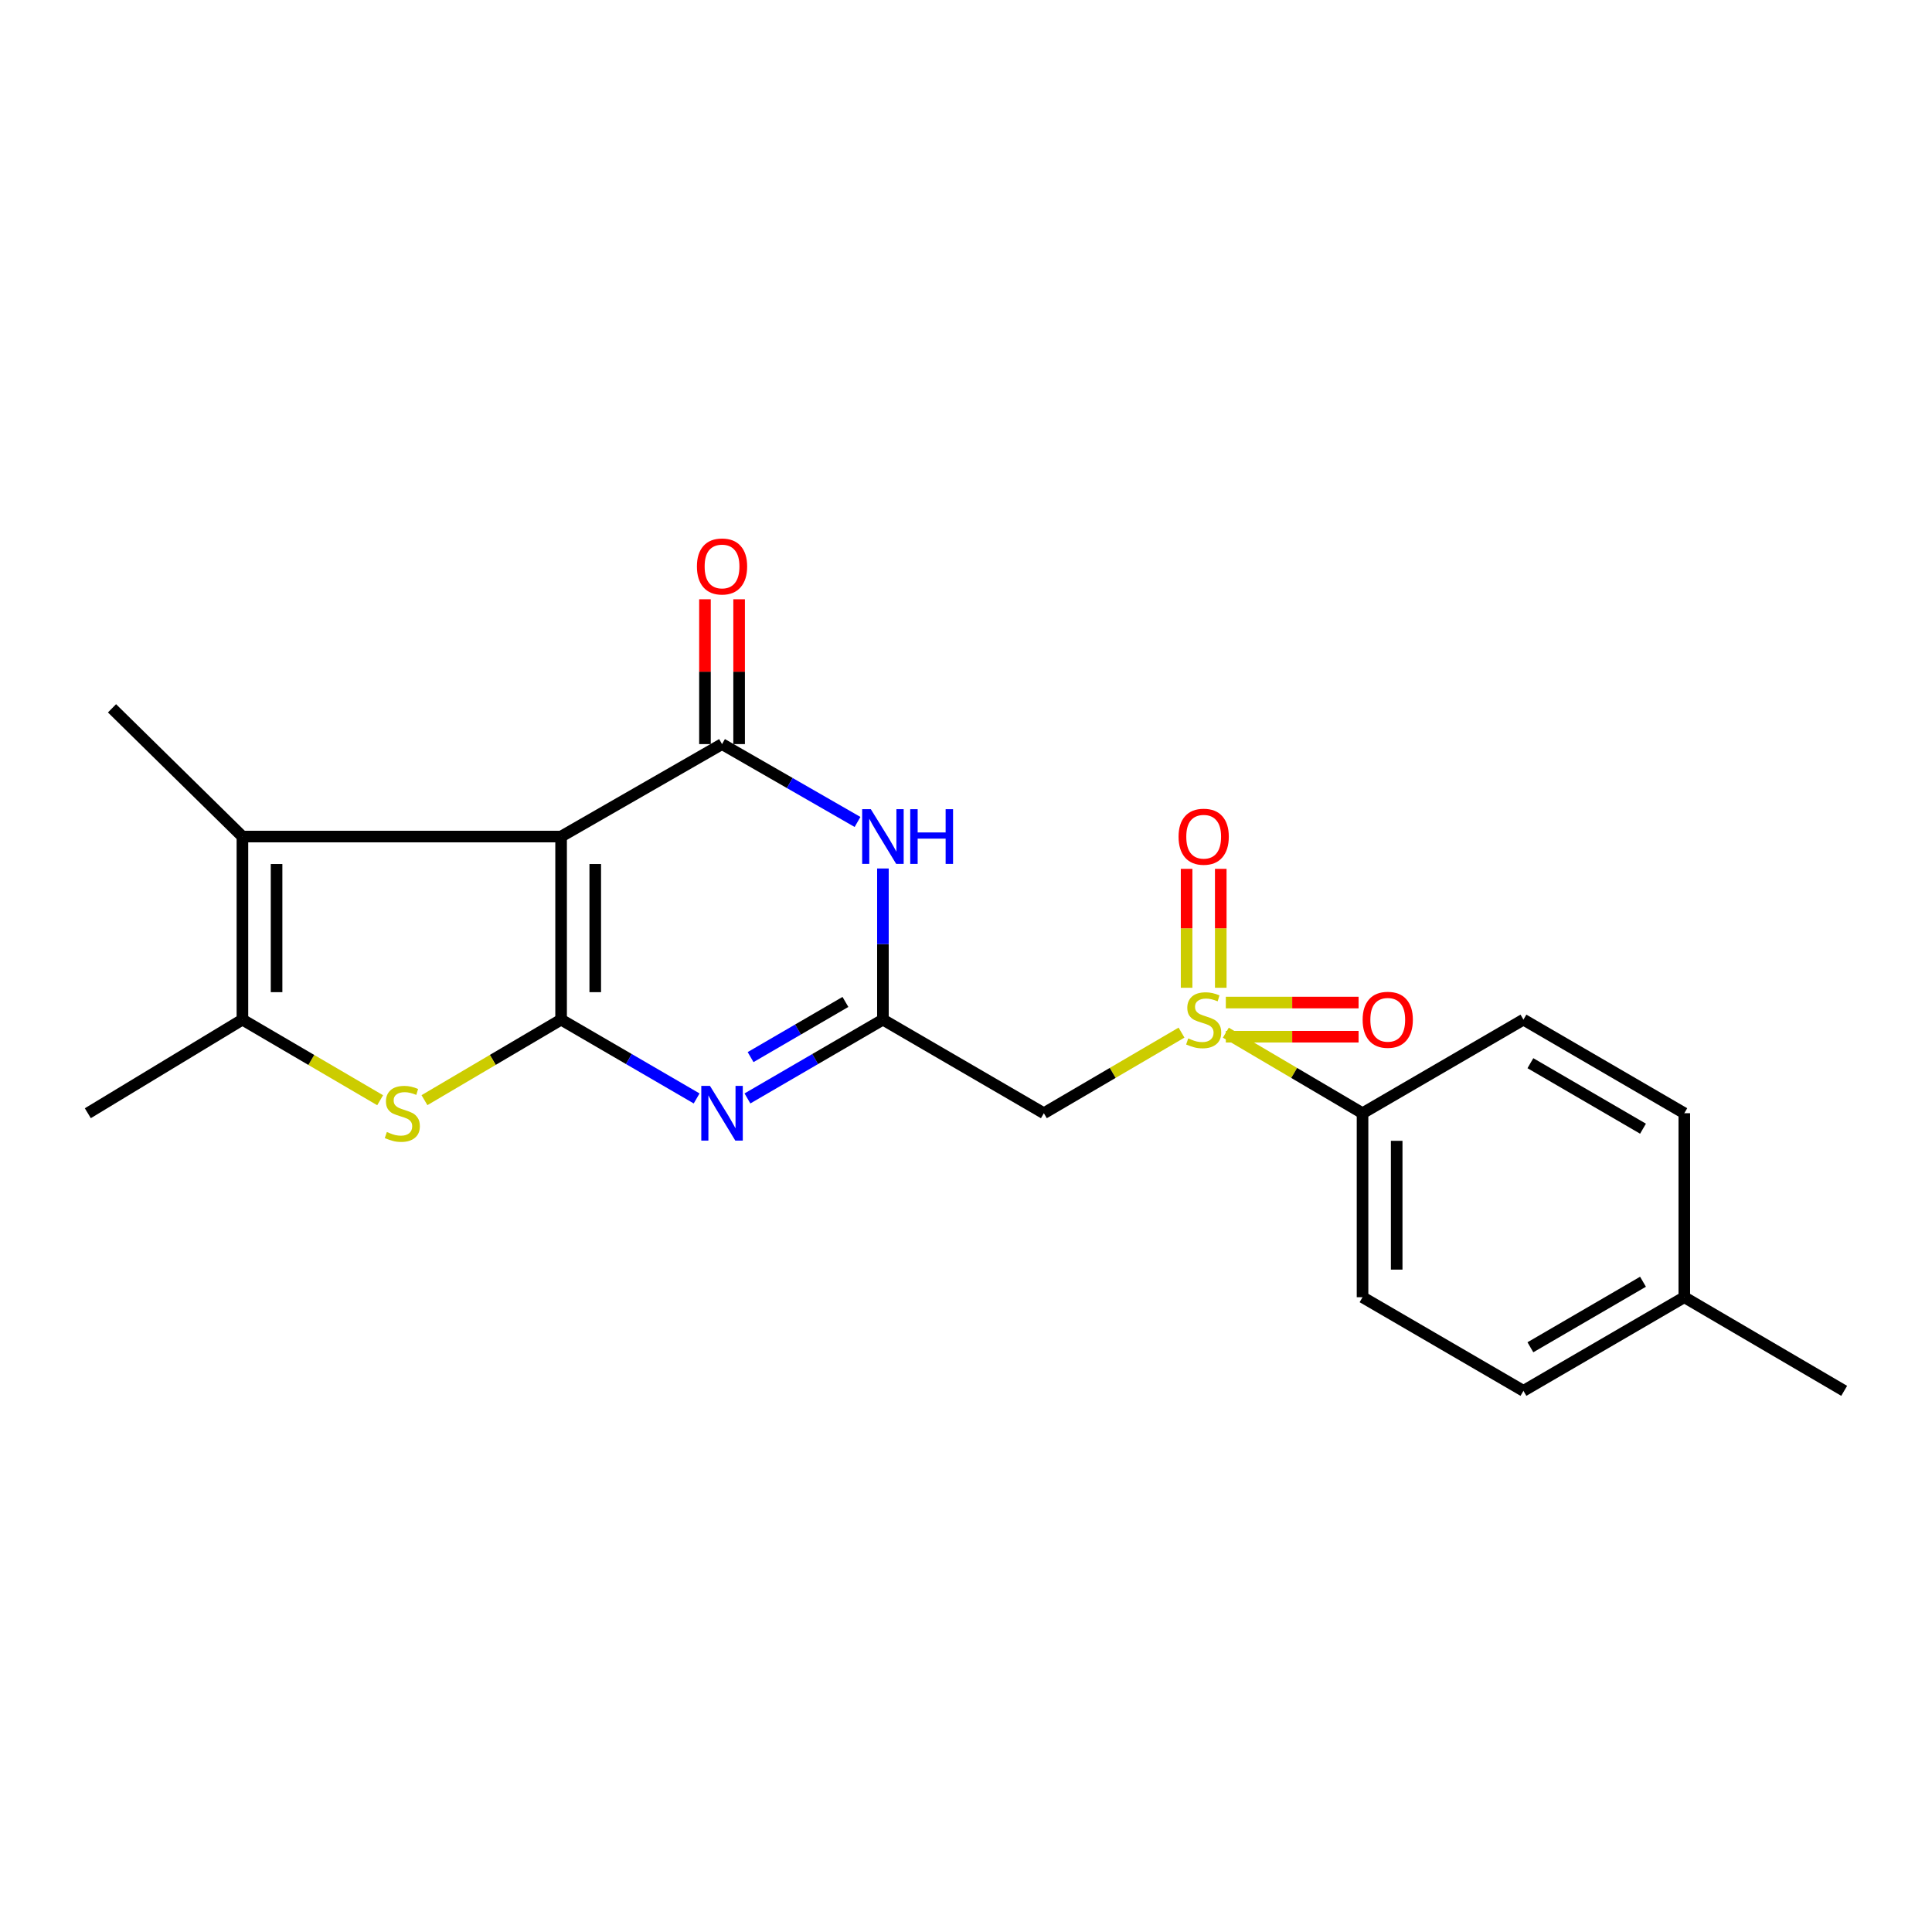 <?xml version='1.0' encoding='iso-8859-1'?>
<svg version='1.1' baseProfile='full'
              xmlns='http://www.w3.org/2000/svg'
                      xmlns:rdkit='http://www.rdkit.org/xml'
                      xmlns:xlink='http://www.w3.org/1999/xlink'
                  xml:space='preserve'
width='1000px' height='1000px' viewBox='0 0 1000 1000'>
<!-- END OF HEADER -->
<rect style='opacity:1.0;fill:#FFFFFF;stroke:none' width='1000' height='1000' x='0' y='0'> </rect>
<path class='bond-0' d='M 290.423,527.759 L 290.423,432.997' style='fill:none;fill-rule:evenodd;stroke:#000000;stroke-width:6px;stroke-linecap:butt;stroke-linejoin:miter;stroke-opacity:1' />
<path class='bond-0' d='M 308.099,513.545 L 308.099,447.211' style='fill:none;fill-rule:evenodd;stroke:#000000;stroke-width:6px;stroke-linecap:butt;stroke-linejoin:miter;stroke-opacity:1' />
<path class='bond-2' d='M 290.423,527.759 L 325.5,548.157' style='fill:none;fill-rule:evenodd;stroke:#000000;stroke-width:6px;stroke-linecap:butt;stroke-linejoin:miter;stroke-opacity:1' />
<path class='bond-2' d='M 325.5,548.157 L 360.576,568.555' style='fill:none;fill-rule:evenodd;stroke:#0000FF;stroke-width:6px;stroke-linecap:butt;stroke-linejoin:miter;stroke-opacity:1' />
<path class='bond-6' d='M 290.423,527.759 L 255.064,548.601' style='fill:none;fill-rule:evenodd;stroke:#000000;stroke-width:6px;stroke-linecap:butt;stroke-linejoin:miter;stroke-opacity:1' />
<path class='bond-6' d='M 255.064,548.601 L 219.705,569.443' style='fill:none;fill-rule:evenodd;stroke:#CCCC00;stroke-width:6px;stroke-linecap:butt;stroke-linejoin:miter;stroke-opacity:1' />
<path class='bond-1' d='M 290.423,432.997 L 373.725,385.144' style='fill:none;fill-rule:evenodd;stroke:#000000;stroke-width:6px;stroke-linecap:butt;stroke-linejoin:miter;stroke-opacity:1' />
<path class='bond-7' d='M 290.423,432.997 L 125.477,432.997' style='fill:none;fill-rule:evenodd;stroke:#000000;stroke-width:6px;stroke-linecap:butt;stroke-linejoin:miter;stroke-opacity:1' />
<path class='bond-13' d='M 382.563,385.144 L 382.563,347.663' style='fill:none;fill-rule:evenodd;stroke:#000000;stroke-width:6px;stroke-linecap:butt;stroke-linejoin:miter;stroke-opacity:1' />
<path class='bond-13' d='M 382.563,347.663 L 382.563,310.182' style='fill:none;fill-rule:evenodd;stroke:#FF0000;stroke-width:6px;stroke-linecap:butt;stroke-linejoin:miter;stroke-opacity:1' />
<path class='bond-13' d='M 364.887,385.144 L 364.887,347.663' style='fill:none;fill-rule:evenodd;stroke:#000000;stroke-width:6px;stroke-linecap:butt;stroke-linejoin:miter;stroke-opacity:1' />
<path class='bond-13' d='M 364.887,347.663 L 364.887,310.182' style='fill:none;fill-rule:evenodd;stroke:#FF0000;stroke-width:6px;stroke-linecap:butt;stroke-linejoin:miter;stroke-opacity:1' />
<path class='bond-23' d='M 373.725,385.144 L 408.791,405.295' style='fill:none;fill-rule:evenodd;stroke:#000000;stroke-width:6px;stroke-linecap:butt;stroke-linejoin:miter;stroke-opacity:1' />
<path class='bond-23' d='M 408.791,405.295 L 443.857,425.446' style='fill:none;fill-rule:evenodd;stroke:#0000FF;stroke-width:6px;stroke-linecap:butt;stroke-linejoin:miter;stroke-opacity:1' />
<path class='bond-4' d='M 386.874,568.552 L 421.936,548.156' style='fill:none;fill-rule:evenodd;stroke:#0000FF;stroke-width:6px;stroke-linecap:butt;stroke-linejoin:miter;stroke-opacity:1' />
<path class='bond-4' d='M 421.936,548.156 L 456.998,527.759' style='fill:none;fill-rule:evenodd;stroke:#000000;stroke-width:6px;stroke-linecap:butt;stroke-linejoin:miter;stroke-opacity:1' />
<path class='bond-4' d='M 388.505,547.155 L 413.048,532.877' style='fill:none;fill-rule:evenodd;stroke:#0000FF;stroke-width:6px;stroke-linecap:butt;stroke-linejoin:miter;stroke-opacity:1' />
<path class='bond-4' d='M 413.048,532.877 L 437.592,518.6' style='fill:none;fill-rule:evenodd;stroke:#000000;stroke-width:6px;stroke-linecap:butt;stroke-linejoin:miter;stroke-opacity:1' />
<path class='bond-3' d='M 611.548,534.48 L 575.924,555.341' style='fill:none;fill-rule:evenodd;stroke:#CCCC00;stroke-width:6px;stroke-linecap:butt;stroke-linejoin:miter;stroke-opacity:1' />
<path class='bond-3' d='M 575.924,555.341 L 540.301,576.201' style='fill:none;fill-rule:evenodd;stroke:#000000;stroke-width:6px;stroke-linecap:butt;stroke-linejoin:miter;stroke-opacity:1' />
<path class='bond-10' d='M 634.49,534.515 L 669.868,555.358' style='fill:none;fill-rule:evenodd;stroke:#CCCC00;stroke-width:6px;stroke-linecap:butt;stroke-linejoin:miter;stroke-opacity:1' />
<path class='bond-10' d='M 669.868,555.358 L 705.247,576.201' style='fill:none;fill-rule:evenodd;stroke:#000000;stroke-width:6px;stroke-linecap:butt;stroke-linejoin:miter;stroke-opacity:1' />
<path class='bond-11' d='M 631.862,511.27 L 631.862,480.492' style='fill:none;fill-rule:evenodd;stroke:#CCCC00;stroke-width:6px;stroke-linecap:butt;stroke-linejoin:miter;stroke-opacity:1' />
<path class='bond-11' d='M 631.862,480.492 L 631.862,449.714' style='fill:none;fill-rule:evenodd;stroke:#FF0000;stroke-width:6px;stroke-linecap:butt;stroke-linejoin:miter;stroke-opacity:1' />
<path class='bond-11' d='M 614.186,511.27 L 614.186,480.492' style='fill:none;fill-rule:evenodd;stroke:#CCCC00;stroke-width:6px;stroke-linecap:butt;stroke-linejoin:miter;stroke-opacity:1' />
<path class='bond-11' d='M 614.186,480.492 L 614.186,449.714' style='fill:none;fill-rule:evenodd;stroke:#FF0000;stroke-width:6px;stroke-linecap:butt;stroke-linejoin:miter;stroke-opacity:1' />
<path class='bond-12' d='M 634.486,536.597 L 668.844,536.597' style='fill:none;fill-rule:evenodd;stroke:#CCCC00;stroke-width:6px;stroke-linecap:butt;stroke-linejoin:miter;stroke-opacity:1' />
<path class='bond-12' d='M 668.844,536.597 L 703.202,536.597' style='fill:none;fill-rule:evenodd;stroke:#FF0000;stroke-width:6px;stroke-linecap:butt;stroke-linejoin:miter;stroke-opacity:1' />
<path class='bond-12' d='M 634.486,518.921 L 668.844,518.921' style='fill:none;fill-rule:evenodd;stroke:#CCCC00;stroke-width:6px;stroke-linecap:butt;stroke-linejoin:miter;stroke-opacity:1' />
<path class='bond-12' d='M 668.844,518.921 L 703.202,518.921' style='fill:none;fill-rule:evenodd;stroke:#FF0000;stroke-width:6px;stroke-linecap:butt;stroke-linejoin:miter;stroke-opacity:1' />
<path class='bond-5' d='M 456.998,527.759 L 456.998,488.643' style='fill:none;fill-rule:evenodd;stroke:#000000;stroke-width:6px;stroke-linecap:butt;stroke-linejoin:miter;stroke-opacity:1' />
<path class='bond-5' d='M 456.998,488.643 L 456.998,449.526' style='fill:none;fill-rule:evenodd;stroke:#0000FF;stroke-width:6px;stroke-linecap:butt;stroke-linejoin:miter;stroke-opacity:1' />
<path class='bond-9' d='M 456.998,527.759 L 540.301,576.201' style='fill:none;fill-rule:evenodd;stroke:#000000;stroke-width:6px;stroke-linecap:butt;stroke-linejoin:miter;stroke-opacity:1' />
<path class='bond-8' d='M 196.762,569.483 L 161.12,548.621' style='fill:none;fill-rule:evenodd;stroke:#CCCC00;stroke-width:6px;stroke-linecap:butt;stroke-linejoin:miter;stroke-opacity:1' />
<path class='bond-8' d='M 161.12,548.621 L 125.477,527.759' style='fill:none;fill-rule:evenodd;stroke:#000000;stroke-width:6px;stroke-linecap:butt;stroke-linejoin:miter;stroke-opacity:1' />
<path class='bond-16' d='M 125.477,432.997 L 57.975,366.624' style='fill:none;fill-rule:evenodd;stroke:#000000;stroke-width:6px;stroke-linecap:butt;stroke-linejoin:miter;stroke-opacity:1' />
<path class='bond-22' d='M 125.477,432.997 L 125.477,527.759' style='fill:none;fill-rule:evenodd;stroke:#000000;stroke-width:6px;stroke-linecap:butt;stroke-linejoin:miter;stroke-opacity:1' />
<path class='bond-22' d='M 143.153,447.211 L 143.153,513.545' style='fill:none;fill-rule:evenodd;stroke:#000000;stroke-width:6px;stroke-linecap:butt;stroke-linejoin:miter;stroke-opacity:1' />
<path class='bond-20' d='M 125.477,527.759 L 45.455,576.201' style='fill:none;fill-rule:evenodd;stroke:#000000;stroke-width:6px;stroke-linecap:butt;stroke-linejoin:miter;stroke-opacity:1' />
<path class='bond-14' d='M 705.247,576.201 L 705.247,671.435' style='fill:none;fill-rule:evenodd;stroke:#000000;stroke-width:6px;stroke-linecap:butt;stroke-linejoin:miter;stroke-opacity:1' />
<path class='bond-14' d='M 722.922,590.486 L 722.922,657.15' style='fill:none;fill-rule:evenodd;stroke:#000000;stroke-width:6px;stroke-linecap:butt;stroke-linejoin:miter;stroke-opacity:1' />
<path class='bond-15' d='M 705.247,576.201 L 788.53,527.759' style='fill:none;fill-rule:evenodd;stroke:#000000;stroke-width:6px;stroke-linecap:butt;stroke-linejoin:miter;stroke-opacity:1' />
<path class='bond-18' d='M 705.247,671.435 L 788.53,719.896' style='fill:none;fill-rule:evenodd;stroke:#000000;stroke-width:6px;stroke-linecap:butt;stroke-linejoin:miter;stroke-opacity:1' />
<path class='bond-17' d='M 788.53,527.759 L 871.793,576.201' style='fill:none;fill-rule:evenodd;stroke:#000000;stroke-width:6px;stroke-linecap:butt;stroke-linejoin:miter;stroke-opacity:1' />
<path class='bond-17' d='M 792.13,550.304 L 850.415,584.213' style='fill:none;fill-rule:evenodd;stroke:#000000;stroke-width:6px;stroke-linecap:butt;stroke-linejoin:miter;stroke-opacity:1' />
<path class='bond-19' d='M 871.793,576.201 L 871.793,671.435' style='fill:none;fill-rule:evenodd;stroke:#000000;stroke-width:6px;stroke-linecap:butt;stroke-linejoin:miter;stroke-opacity:1' />
<path class='bond-24' d='M 788.53,719.896 L 871.793,671.435' style='fill:none;fill-rule:evenodd;stroke:#000000;stroke-width:6px;stroke-linecap:butt;stroke-linejoin:miter;stroke-opacity:1' />
<path class='bond-24' d='M 792.128,697.35 L 850.412,663.427' style='fill:none;fill-rule:evenodd;stroke:#000000;stroke-width:6px;stroke-linecap:butt;stroke-linejoin:miter;stroke-opacity:1' />
<path class='bond-21' d='M 871.793,671.435 L 954.545,719.896' style='fill:none;fill-rule:evenodd;stroke:#000000;stroke-width:6px;stroke-linecap:butt;stroke-linejoin:miter;stroke-opacity:1' />
<path  class='atom-3' d='M 367.465 562.041
L 376.745 577.041
Q 377.665 578.521, 379.145 581.201
Q 380.625 583.881, 380.705 584.041
L 380.705 562.041
L 384.465 562.041
L 384.465 590.361
L 380.585 590.361
L 370.625 573.961
Q 369.465 572.041, 368.225 569.841
Q 367.025 567.641, 366.665 566.961
L 366.665 590.361
L 362.985 590.361
L 362.985 562.041
L 367.465 562.041
' fill='#0000FF'/>
<path  class='atom-4' d='M 615.024 537.479
Q 615.344 537.599, 616.664 538.159
Q 617.984 538.719, 619.424 539.079
Q 620.904 539.399, 622.344 539.399
Q 625.024 539.399, 626.584 538.119
Q 628.144 536.799, 628.144 534.519
Q 628.144 532.959, 627.344 531.999
Q 626.584 531.039, 625.384 530.519
Q 624.184 529.999, 622.184 529.399
Q 619.664 528.639, 618.144 527.919
Q 616.664 527.199, 615.584 525.679
Q 614.544 524.159, 614.544 521.599
Q 614.544 518.039, 616.944 515.839
Q 619.384 513.639, 624.184 513.639
Q 627.464 513.639, 631.184 515.199
L 630.264 518.279
Q 626.864 516.879, 624.304 516.879
Q 621.544 516.879, 620.024 518.039
Q 618.504 519.159, 618.544 521.119
Q 618.544 522.639, 619.304 523.559
Q 620.104 524.479, 621.224 524.999
Q 622.384 525.519, 624.304 526.119
Q 626.864 526.919, 628.384 527.719
Q 629.904 528.519, 630.984 530.159
Q 632.104 531.759, 632.104 534.519
Q 632.104 538.439, 629.464 540.559
Q 626.864 542.639, 622.504 542.639
Q 619.984 542.639, 618.064 542.079
Q 616.184 541.559, 613.944 540.639
L 615.024 537.479
' fill='#CCCC00'/>
<path  class='atom-6' d='M 450.738 418.837
L 460.018 433.837
Q 460.938 435.317, 462.418 437.997
Q 463.898 440.677, 463.978 440.837
L 463.978 418.837
L 467.738 418.837
L 467.738 447.157
L 463.858 447.157
L 453.898 430.757
Q 452.738 428.837, 451.498 426.637
Q 450.298 424.437, 449.938 423.757
L 449.938 447.157
L 446.258 447.157
L 446.258 418.837
L 450.738 418.837
' fill='#0000FF'/>
<path  class='atom-6' d='M 471.138 418.837
L 474.978 418.837
L 474.978 430.877
L 489.458 430.877
L 489.458 418.837
L 493.298 418.837
L 493.298 447.157
L 489.458 447.157
L 489.458 434.077
L 474.978 434.077
L 474.978 447.157
L 471.138 447.157
L 471.138 418.837
' fill='#0000FF'/>
<path  class='atom-7' d='M 200.24 585.921
Q 200.56 586.041, 201.88 586.601
Q 203.2 587.161, 204.64 587.521
Q 206.12 587.841, 207.56 587.841
Q 210.24 587.841, 211.8 586.561
Q 213.36 585.241, 213.36 582.961
Q 213.36 581.401, 212.56 580.441
Q 211.8 579.481, 210.6 578.961
Q 209.4 578.441, 207.4 577.841
Q 204.88 577.081, 203.36 576.361
Q 201.88 575.641, 200.8 574.121
Q 199.76 572.601, 199.76 570.041
Q 199.76 566.481, 202.16 564.281
Q 204.6 562.081, 209.4 562.081
Q 212.68 562.081, 216.4 563.641
L 215.48 566.721
Q 212.08 565.321, 209.52 565.321
Q 206.76 565.321, 205.24 566.481
Q 203.72 567.601, 203.76 569.561
Q 203.76 571.081, 204.52 572.001
Q 205.32 572.921, 206.44 573.441
Q 207.6 573.961, 209.52 574.561
Q 212.08 575.361, 213.6 576.161
Q 215.12 576.961, 216.2 578.601
Q 217.32 580.201, 217.32 582.961
Q 217.32 586.881, 214.68 589.001
Q 212.08 591.081, 207.72 591.081
Q 205.2 591.081, 203.28 590.521
Q 201.4 590.001, 199.16 589.081
L 200.24 585.921
' fill='#CCCC00'/>
<path  class='atom-12' d='M 610.024 433.077
Q 610.024 426.277, 613.384 422.477
Q 616.744 418.677, 623.024 418.677
Q 629.304 418.677, 632.664 422.477
Q 636.024 426.277, 636.024 433.077
Q 636.024 439.957, 632.624 443.877
Q 629.224 447.757, 623.024 447.757
Q 616.784 447.757, 613.384 443.877
Q 610.024 439.997, 610.024 433.077
M 623.024 444.557
Q 627.344 444.557, 629.664 441.677
Q 632.024 438.757, 632.024 433.077
Q 632.024 427.517, 629.664 424.717
Q 627.344 421.877, 623.024 421.877
Q 618.704 421.877, 616.344 424.677
Q 614.024 427.477, 614.024 433.077
Q 614.024 438.797, 616.344 441.677
Q 618.704 444.557, 623.024 444.557
' fill='#FF0000'/>
<path  class='atom-13' d='M 705.297 527.839
Q 705.297 521.039, 708.657 517.239
Q 712.017 513.439, 718.297 513.439
Q 724.577 513.439, 727.937 517.239
Q 731.297 521.039, 731.297 527.839
Q 731.297 534.719, 727.897 538.639
Q 724.497 542.519, 718.297 542.519
Q 712.057 542.519, 708.657 538.639
Q 705.297 534.759, 705.297 527.839
M 718.297 539.319
Q 722.617 539.319, 724.937 536.439
Q 727.297 533.519, 727.297 527.839
Q 727.297 522.279, 724.937 519.479
Q 722.617 516.639, 718.297 516.639
Q 713.977 516.639, 711.617 519.439
Q 709.297 522.239, 709.297 527.839
Q 709.297 533.559, 711.617 536.439
Q 713.977 539.319, 718.297 539.319
' fill='#FF0000'/>
<path  class='atom-14' d='M 360.725 293.202
Q 360.725 286.402, 364.085 282.602
Q 367.445 278.802, 373.725 278.802
Q 380.005 278.802, 383.365 282.602
Q 386.725 286.402, 386.725 293.202
Q 386.725 300.082, 383.325 304.002
Q 379.925 307.882, 373.725 307.882
Q 367.485 307.882, 364.085 304.002
Q 360.725 300.122, 360.725 293.202
M 373.725 304.682
Q 378.045 304.682, 380.365 301.802
Q 382.725 298.882, 382.725 293.202
Q 382.725 287.642, 380.365 284.842
Q 378.045 282.002, 373.725 282.002
Q 369.405 282.002, 367.045 284.802
Q 364.725 287.602, 364.725 293.202
Q 364.725 298.922, 367.045 301.802
Q 369.405 304.682, 373.725 304.682
' fill='#FF0000'/>
</svg>
